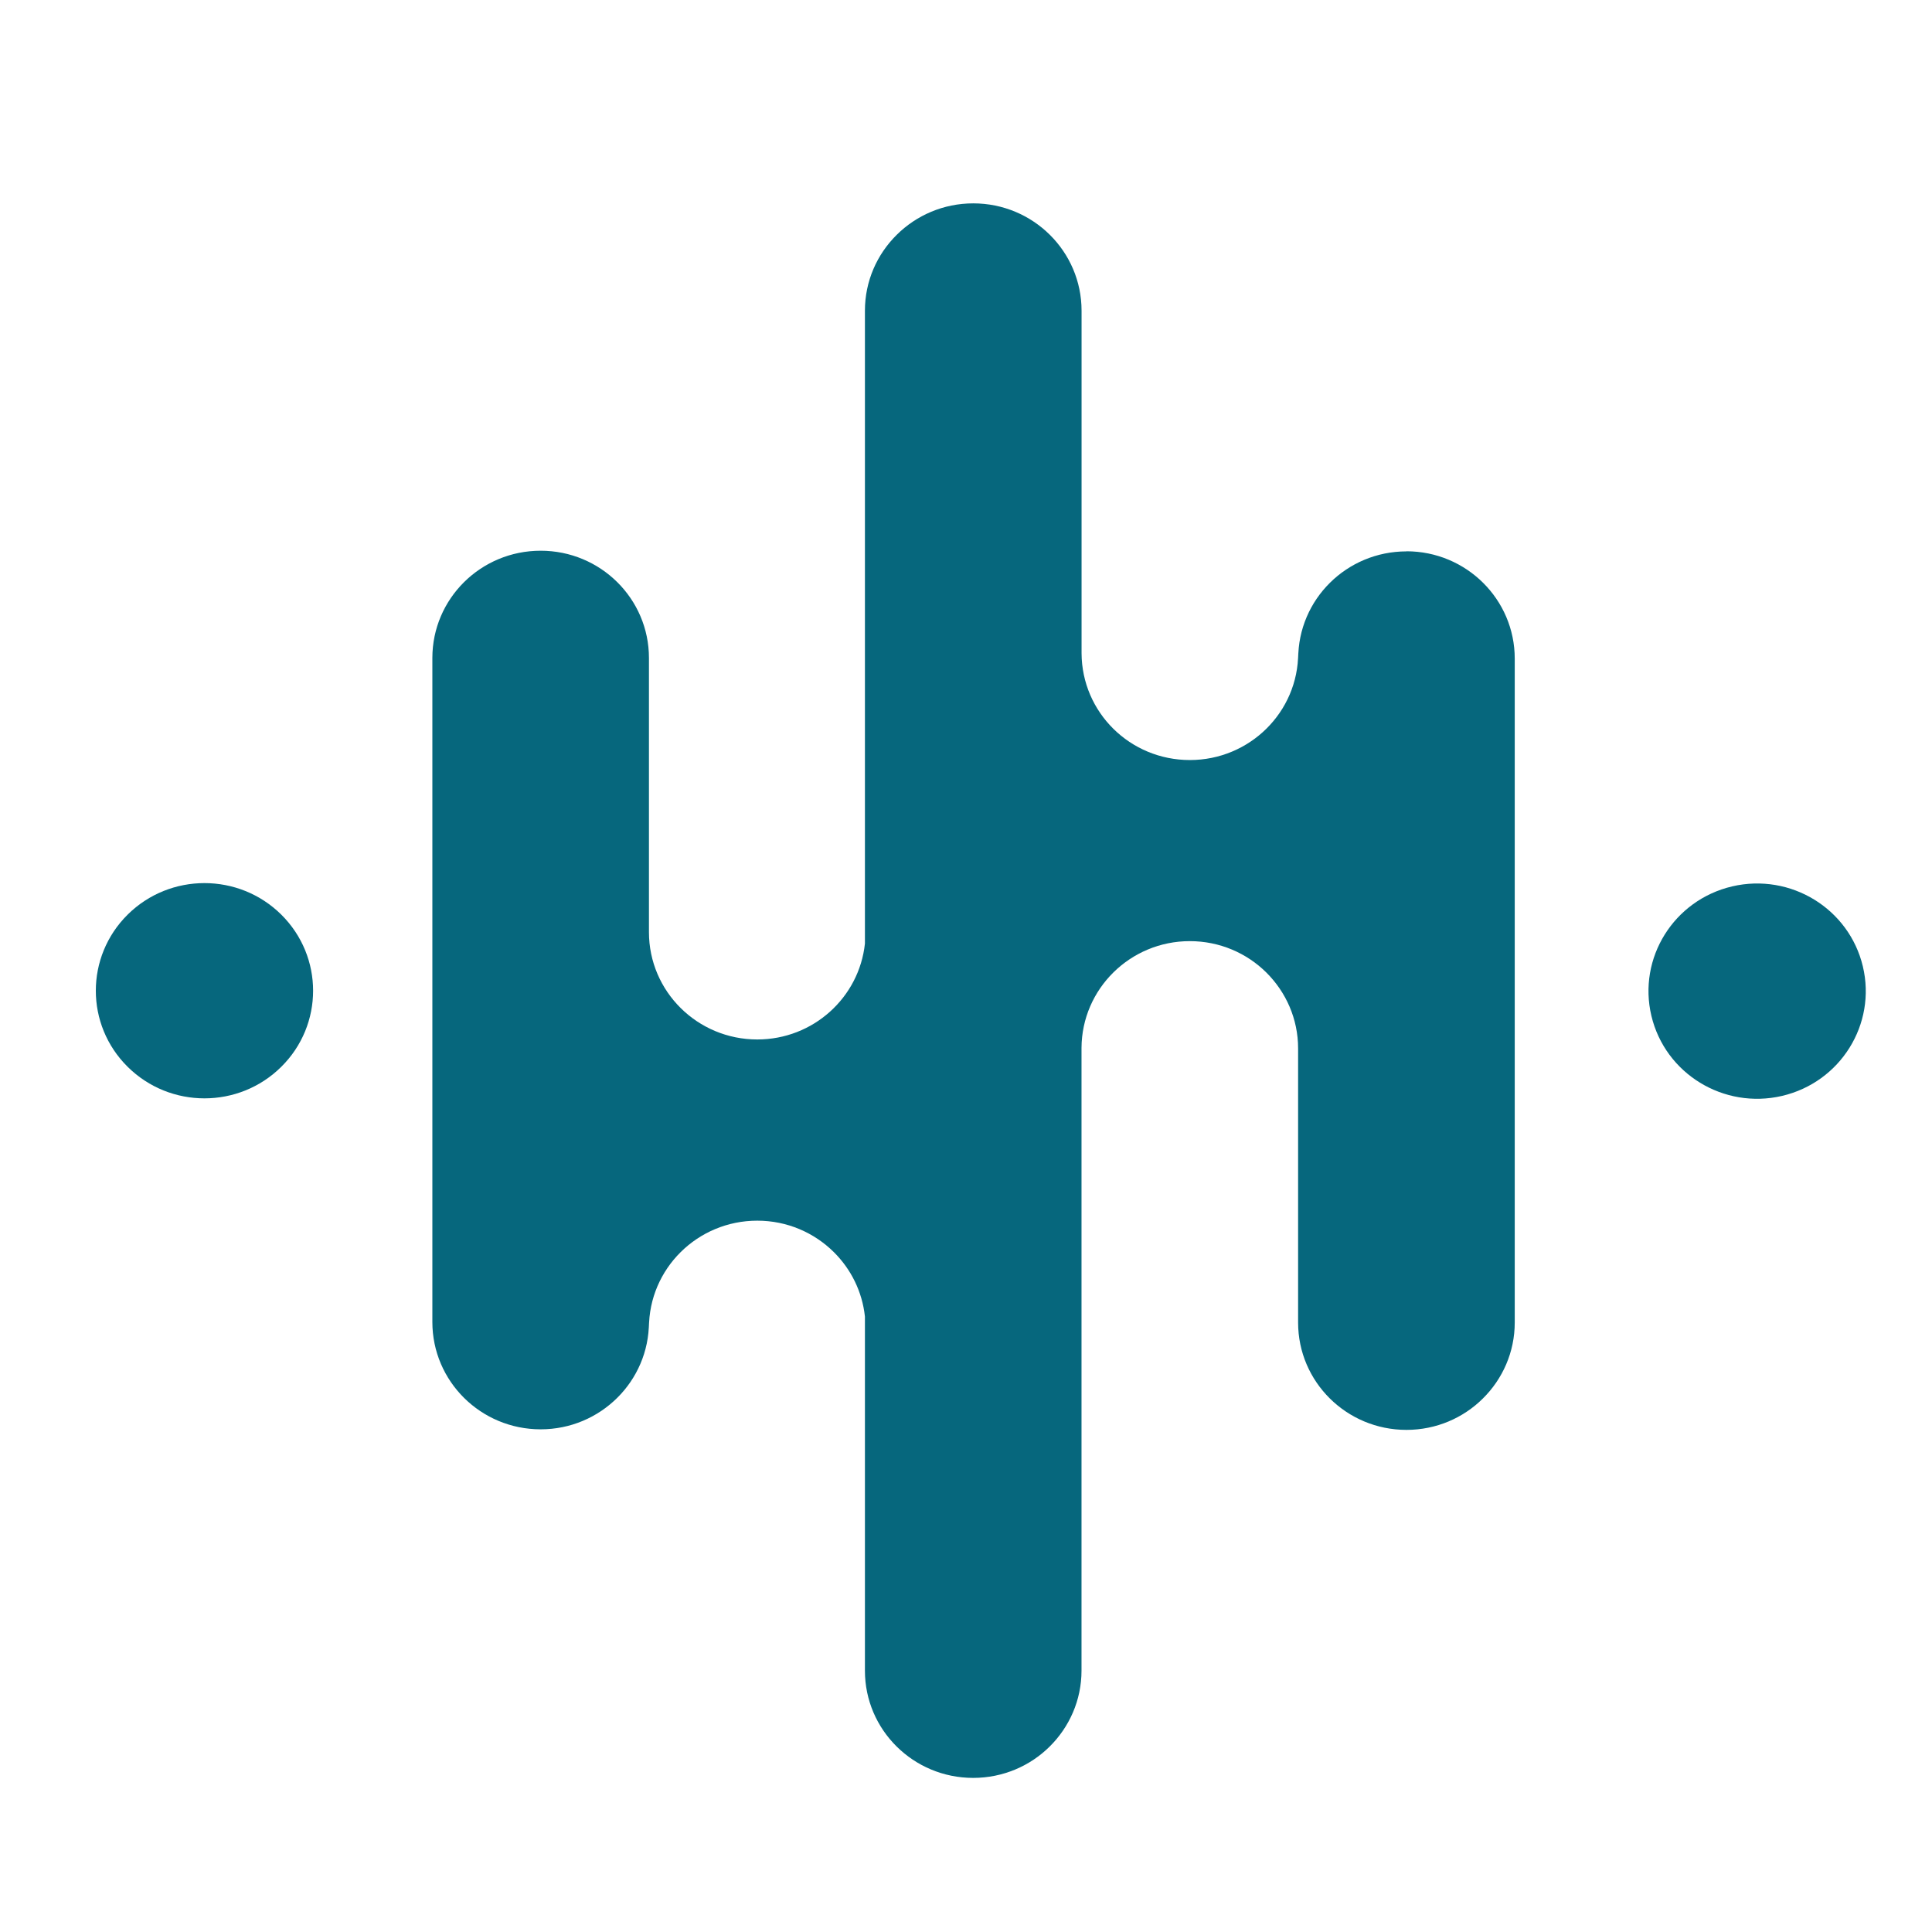 <svg width="38" height="38" viewBox="0 0 38 38" fill="none" xmlns="http://www.w3.org/2000/svg">
<path d="M27.664 10.845C26.487 10.845 25.534 11.79 25.534 12.956V12.839C25.534 14.005 24.58 14.949 23.403 14.949C22.226 14.949 21.279 14.011 21.273 12.849V6.111C21.273 4.945 20.319 4 19.143 4C18.555 4 18.023 4.236 17.637 4.619C17.251 5.001 17.012 5.528 17.012 6.111V18.559C16.899 19.619 15.995 20.445 14.895 20.445C13.718 20.445 12.764 19.5 12.764 18.334V12.942C12.764 11.776 11.811 10.832 10.634 10.832C9.457 10.832 8.504 11.776 8.504 12.942V26.002C8.504 27.168 9.457 28.113 10.634 28.113C11.222 28.113 11.754 27.877 12.14 27.494C12.525 27.113 12.764 26.584 12.764 26.002V26.12C12.764 24.954 13.718 24.009 14.895 24.009C15.482 24.009 16.015 24.245 16.401 24.628C16.736 24.96 16.959 25.402 17.012 25.895V32.86C17.012 34.026 17.966 34.969 19.141 34.969C19.729 34.969 20.263 34.733 20.647 34.351C21.032 33.97 21.272 33.441 21.272 32.859V20.611C21.278 19.452 22.229 18.511 23.402 18.511C23.99 18.511 24.523 18.747 24.908 19.129C25.293 19.512 25.532 20.039 25.532 20.621V26.013C25.532 27.179 26.486 28.124 27.663 28.124C28.25 28.124 28.784 27.888 29.168 27.505C29.553 27.124 29.793 26.596 29.793 26.013V12.954C29.793 11.788 28.839 10.843 27.663 10.843L27.664 10.845Z" fill="#06677D"/>
<path d="M35.051 21.555C36.2 21.286 36.911 20.146 36.64 19.008C36.369 17.87 35.218 17.166 34.07 17.434C32.921 17.703 32.21 18.843 32.481 19.981C32.752 21.119 33.903 21.823 35.051 21.555Z" fill="#06677D"/>
<path d="M5.532 20.983C6.367 20.157 6.367 18.816 5.532 17.989C4.698 17.163 3.345 17.163 2.511 17.989C1.676 18.816 1.676 20.157 2.511 20.983C3.345 21.81 4.698 21.81 5.532 20.983Z" fill="#06677D"/>
</svg>
